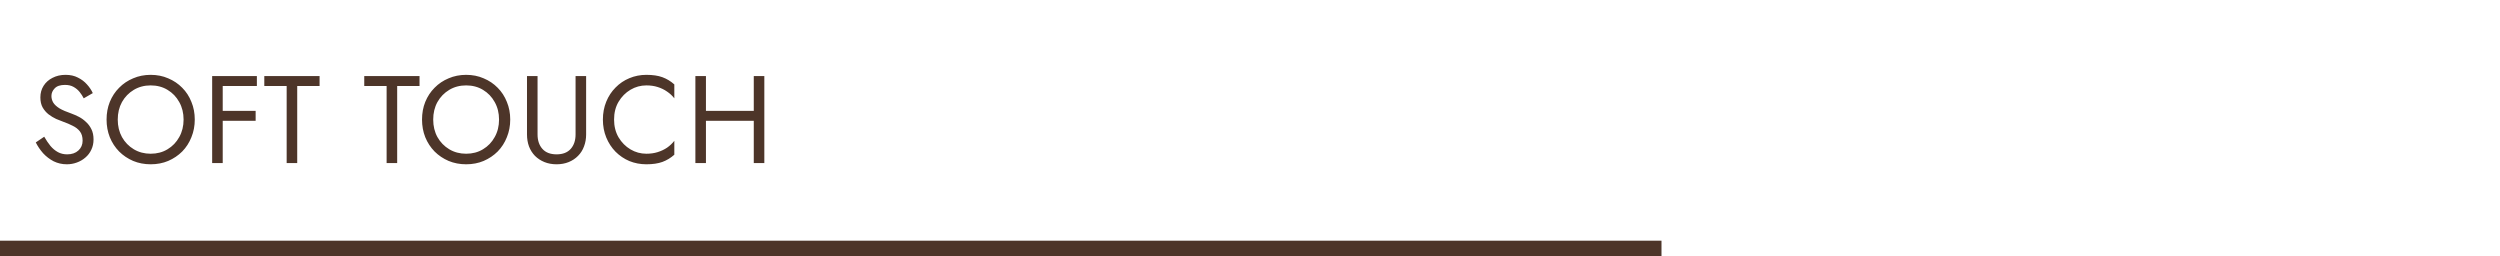 <?xml version="1.0" encoding="UTF-8"?> <svg xmlns="http://www.w3.org/2000/svg" width="322" height="33" viewBox="0 0 322 33" fill="none"> <path d="M5.696 17.608L4.608 18.344C4.853 18.835 5.168 19.299 5.552 19.736C5.947 20.163 6.4 20.509 6.912 20.776C7.435 21.032 8 21.16 8.608 21.16C9.056 21.16 9.483 21.085 9.888 20.936C10.304 20.787 10.672 20.573 10.992 20.296C11.323 20.019 11.579 19.683 11.76 19.288C11.952 18.893 12.048 18.451 12.048 17.96C12.048 17.448 11.957 17.011 11.776 16.648C11.595 16.275 11.36 15.96 11.072 15.704C10.795 15.437 10.491 15.219 10.16 15.048C9.829 14.877 9.515 14.739 9.216 14.632C8.565 14.408 8.048 14.184 7.664 13.96C7.291 13.725 7.024 13.48 6.864 13.224C6.704 12.957 6.624 12.669 6.624 12.36C6.624 11.997 6.763 11.672 7.04 11.384C7.317 11.085 7.76 10.936 8.368 10.936C8.805 10.936 9.173 11.021 9.472 11.192C9.781 11.363 10.043 11.581 10.256 11.848C10.469 12.115 10.645 12.387 10.784 12.664L11.952 11.992C11.771 11.597 11.52 11.224 11.2 10.872C10.88 10.509 10.491 10.216 10.032 9.992C9.584 9.757 9.056 9.64 8.448 9.64C7.819 9.64 7.259 9.768 6.768 10.024C6.277 10.269 5.893 10.611 5.616 11.048C5.339 11.485 5.2 11.981 5.2 12.536C5.2 13.048 5.296 13.48 5.488 13.832C5.691 14.184 5.947 14.483 6.256 14.728C6.565 14.963 6.891 15.16 7.232 15.32C7.573 15.469 7.883 15.592 8.16 15.688C8.587 15.837 8.987 16.008 9.36 16.2C9.744 16.381 10.053 16.621 10.288 16.92C10.523 17.219 10.64 17.619 10.64 18.12C10.64 18.632 10.459 19.053 10.096 19.384C9.733 19.715 9.253 19.88 8.656 19.88C8.208 19.88 7.808 19.784 7.456 19.592C7.104 19.4 6.784 19.133 6.496 18.792C6.219 18.451 5.952 18.056 5.696 17.608ZM15.166 15.4C15.166 14.557 15.347 13.805 15.71 13.144C16.083 12.483 16.59 11.96 17.23 11.576C17.87 11.192 18.595 11 19.406 11C20.227 11 20.952 11.192 21.582 11.576C22.222 11.96 22.723 12.483 23.086 13.144C23.459 13.805 23.646 14.557 23.646 15.4C23.646 16.243 23.459 16.995 23.086 17.656C22.723 18.317 22.222 18.84 21.582 19.224C20.952 19.608 20.227 19.8 19.406 19.8C18.595 19.8 17.87 19.608 17.23 19.224C16.59 18.84 16.083 18.317 15.71 17.656C15.347 16.995 15.166 16.243 15.166 15.4ZM13.726 15.4C13.726 16.211 13.864 16.968 14.142 17.672C14.43 18.376 14.83 18.989 15.342 19.512C15.854 20.024 16.456 20.429 17.15 20.728C17.843 21.016 18.595 21.16 19.406 21.16C20.227 21.16 20.979 21.016 21.662 20.728C22.355 20.429 22.958 20.024 23.47 19.512C23.982 18.989 24.376 18.376 24.654 17.672C24.942 16.968 25.086 16.211 25.086 15.4C25.086 14.579 24.942 13.821 24.654 13.128C24.376 12.424 23.982 11.816 23.47 11.304C22.958 10.781 22.355 10.376 21.662 10.088C20.979 9.789 20.227 9.64 19.406 9.64C18.595 9.64 17.843 9.789 17.15 10.088C16.456 10.376 15.854 10.781 15.342 11.304C14.83 11.816 14.43 12.424 14.142 13.128C13.864 13.821 13.726 14.579 13.726 15.4ZM28.078 11.08H33.086V9.8H28.078V11.08ZM28.078 15.56H32.926V14.28H28.078V15.56ZM27.326 9.8V21H28.686V9.8H27.326ZM34.042 11.08H36.922V21H38.282V11.08H41.162V9.8H34.042V11.08ZM46.916 11.08H49.796V21H51.156V11.08H54.036V9.8H46.916V11.08ZM55.797 15.4C55.797 14.557 55.978 13.805 56.341 13.144C56.714 12.483 57.221 11.96 57.861 11.576C58.501 11.192 59.226 11 60.037 11C60.858 11 61.584 11.192 62.213 11.576C62.853 11.96 63.354 12.483 63.717 13.144C64.09 13.805 64.277 14.557 64.277 15.4C64.277 16.243 64.09 16.995 63.717 17.656C63.354 18.317 62.853 18.84 62.213 19.224C61.584 19.608 60.858 19.8 60.037 19.8C59.226 19.8 58.501 19.608 57.861 19.224C57.221 18.84 56.714 18.317 56.341 17.656C55.978 16.995 55.797 16.243 55.797 15.4ZM54.357 15.4C54.357 16.211 54.495 16.968 54.773 17.672C55.061 18.376 55.461 18.989 55.973 19.512C56.485 20.024 57.087 20.429 57.781 20.728C58.474 21.016 59.226 21.16 60.037 21.16C60.858 21.16 61.61 21.016 62.293 20.728C62.986 20.429 63.589 20.024 64.101 19.512C64.613 18.989 65.007 18.376 65.285 17.672C65.573 16.968 65.717 16.211 65.717 15.4C65.717 14.579 65.573 13.821 65.285 13.128C65.007 12.424 64.613 11.816 64.101 11.304C63.589 10.781 62.986 10.376 62.293 10.088C61.61 9.789 60.858 9.64 60.037 9.64C59.226 9.64 58.474 9.789 57.781 10.088C57.087 10.376 56.485 10.781 55.973 11.304C55.461 11.816 55.061 12.424 54.773 13.128C54.495 13.821 54.357 14.579 54.357 15.4ZM67.877 9.8V17.32C67.877 17.875 67.963 18.387 68.133 18.856C68.315 19.325 68.571 19.731 68.901 20.072C69.243 20.413 69.648 20.68 70.118 20.872C70.587 21.064 71.109 21.16 71.686 21.16C72.261 21.16 72.784 21.064 73.254 20.872C73.723 20.68 74.123 20.413 74.454 20.072C74.795 19.731 75.051 19.325 75.222 18.856C75.403 18.387 75.493 17.875 75.493 17.32V9.8H74.133V17.32C74.133 18.088 73.925 18.707 73.51 19.176C73.094 19.645 72.486 19.88 71.686 19.88C70.885 19.88 70.278 19.645 69.862 19.176C69.445 18.707 69.237 18.088 69.237 17.32V9.8H67.877ZM79.093 15.4C79.093 14.525 79.285 13.763 79.669 13.112C80.064 12.451 80.576 11.933 81.205 11.56C81.835 11.187 82.517 11 83.253 11C83.787 11 84.272 11.069 84.709 11.208C85.157 11.347 85.562 11.544 85.925 11.8C86.288 12.045 86.597 12.333 86.853 12.664V10.872C86.384 10.456 85.872 10.147 85.317 9.944C84.763 9.741 84.075 9.64 83.253 9.64C82.475 9.64 81.744 9.784 81.061 10.072C80.389 10.349 79.797 10.749 79.285 11.272C78.773 11.784 78.373 12.392 78.085 13.096C77.797 13.8 77.653 14.568 77.653 15.4C77.653 16.232 77.797 17 78.085 17.704C78.373 18.408 78.773 19.021 79.285 19.544C79.797 20.056 80.389 20.456 81.061 20.744C81.744 21.021 82.475 21.16 83.253 21.16C84.075 21.16 84.763 21.059 85.317 20.856C85.872 20.653 86.384 20.344 86.853 19.928V18.136C86.597 18.467 86.288 18.76 85.925 19.016C85.562 19.261 85.157 19.453 84.709 19.592C84.272 19.731 83.787 19.8 83.253 19.8C82.517 19.8 81.835 19.613 81.205 19.24C80.576 18.867 80.064 18.349 79.669 17.688C79.285 17.027 79.093 16.264 79.093 15.4ZM90.318 15.56H97.998V14.28H90.318V15.56ZM97.086 9.8V21H98.446V9.8H97.086ZM89.566 9.8V21H90.926V9.8H89.566Z" fill="#4D3529"></path> <rect y="31" width="214" height="2" fill="#4D3529"></rect> </svg> 